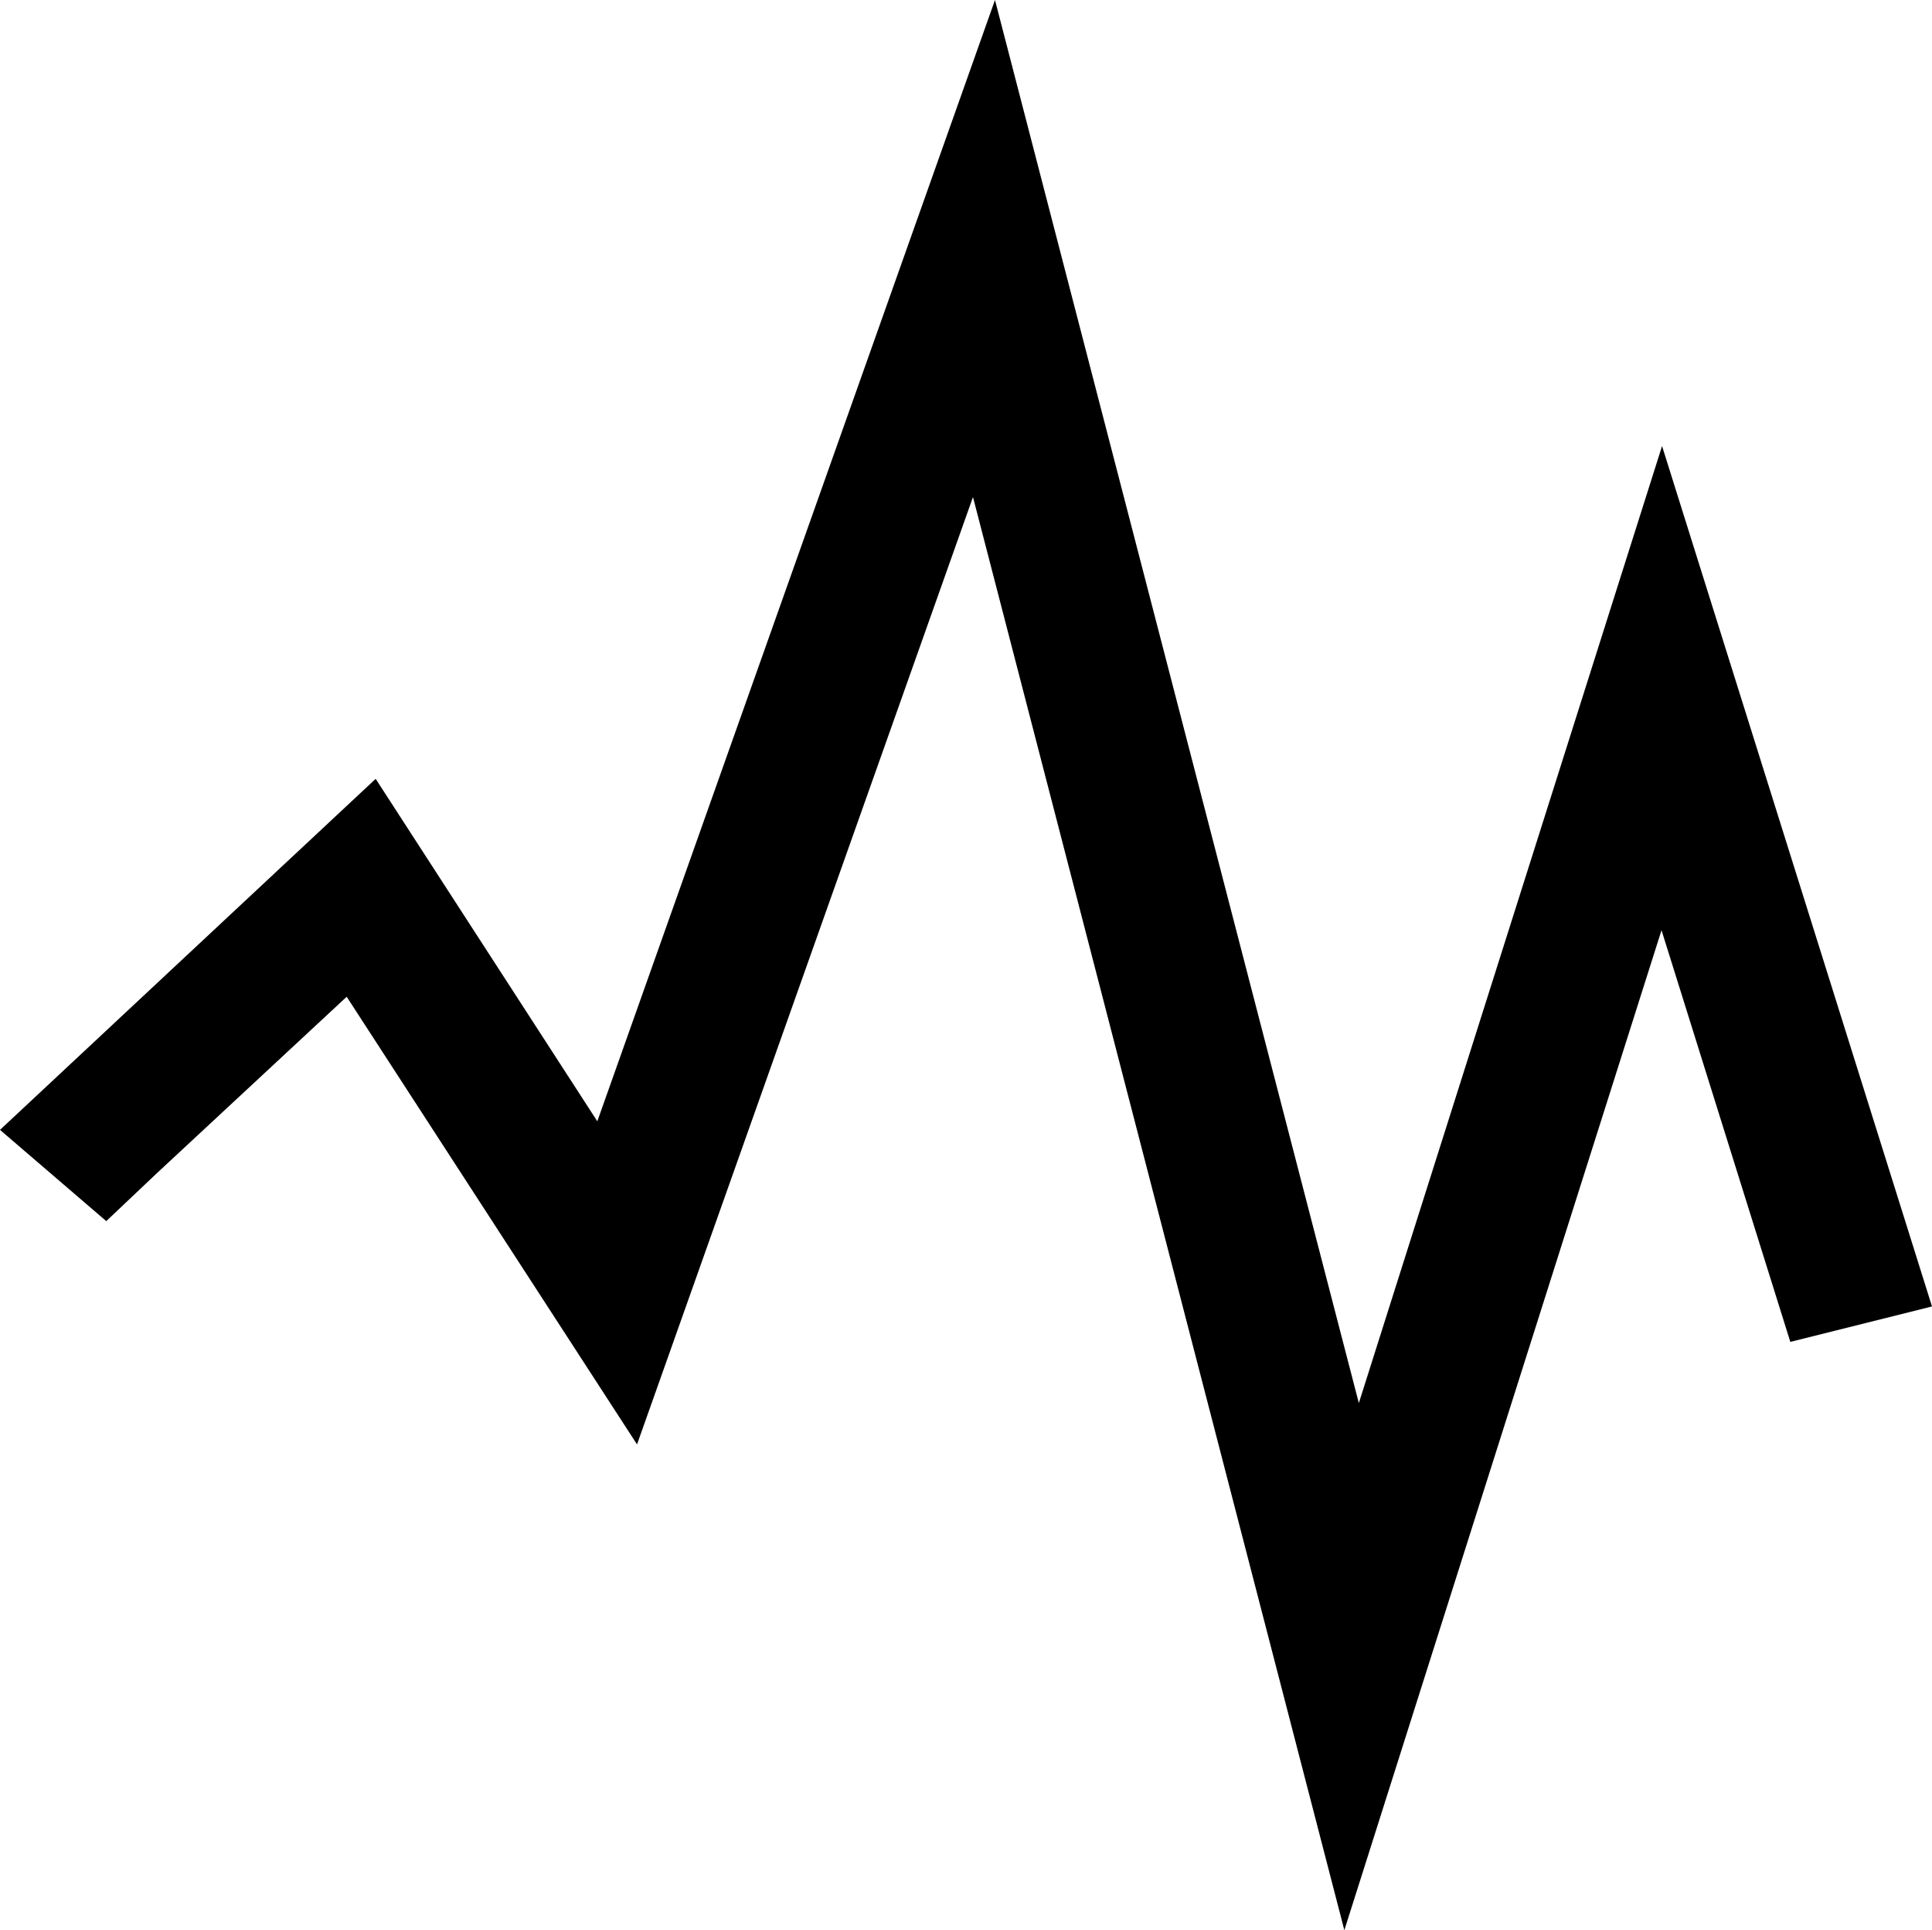 <svg xmlns="http://www.w3.org/2000/svg" viewBox="0 0 36 35.96"><g id="レイヤー_2" data-name="レイヤー 2"><g id="デザイン"><polygon points="18.13 9.26 11.87 26.91 6.46 18.57 2.92 21.86 1.98 22.75 0 21.05 7 14.51 11.13 20.89 18.54 0 25.32 26.14 30.97 8.31 36 24.34 33.36 25 30.96 17.33 25.05 35.96 18.13 9.26 18.13 9.26"/></g></g></svg>
